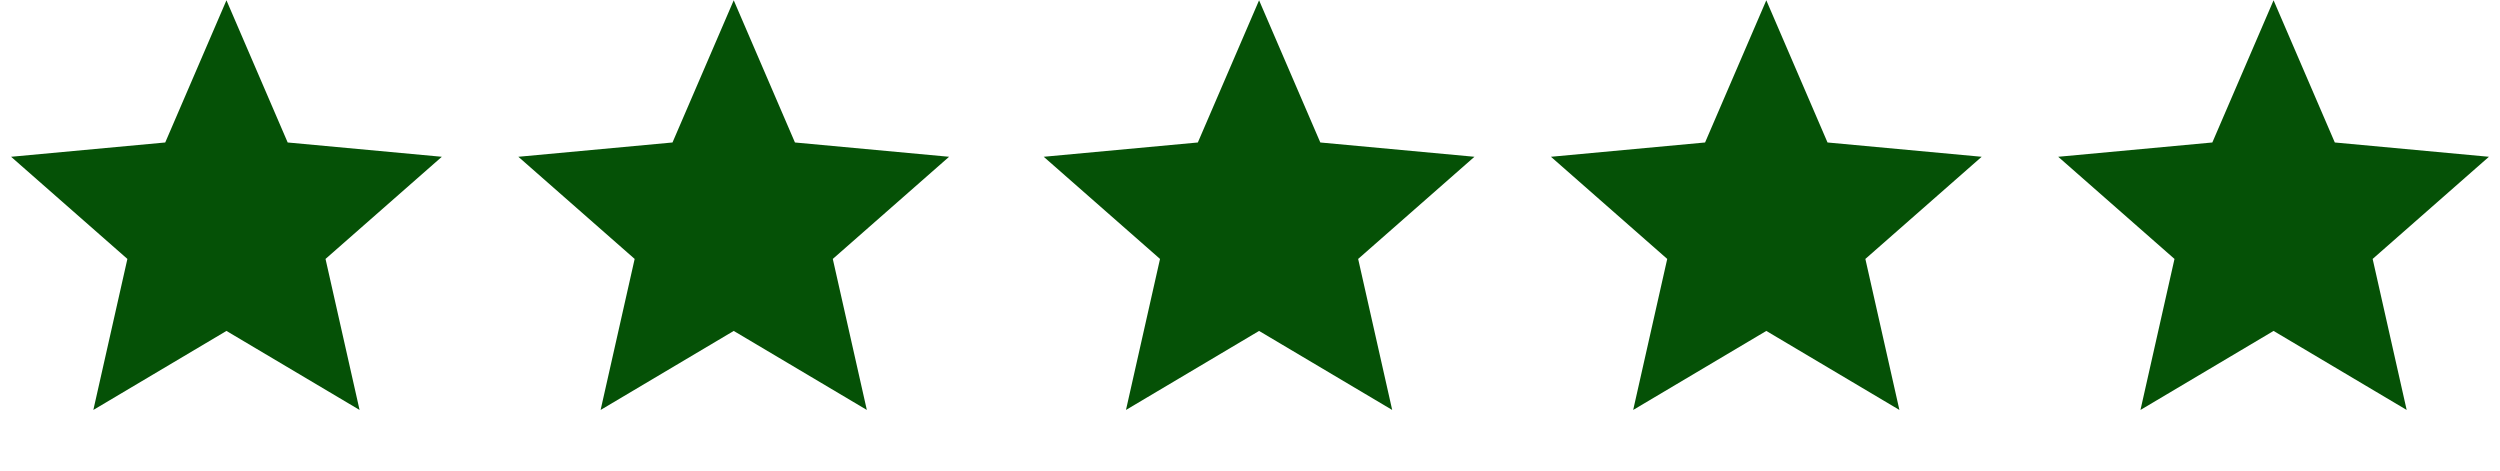 <svg width="138" height="26" viewBox="0 0 138 26" fill="none" xmlns="http://www.w3.org/2000/svg">
<g id="Group 1321315435">
<path id="Star 10" d="M12.5 0.016L15.88 7.865L24.389 8.654L17.969 14.293L19.848 22.629L12.5 18.267L5.153 22.629L7.032 14.293L0.612 8.654L9.121 7.865L12.5 0.016Z" fill="#055106"/>
<path id="Star 11" d="M40.502 0.016L43.881 7.865L52.39 8.654L45.97 14.293L47.849 22.629L40.502 18.267L33.154 22.629L35.033 14.293L28.613 8.654L37.122 7.865L40.502 0.016Z" fill="#055106"/>
<path id="Star 12" d="M69.501 0.016L72.881 7.865L81.389 8.654L74.97 14.293L76.849 22.629L69.501 18.267L62.154 22.629L64.033 14.293L57.613 8.654L66.121 7.865L69.501 0.016Z" fill="#055106"/>
<path id="Star 13" d="M97.5 0.016L100.879 7.865L109.388 8.654L102.968 14.293L104.847 22.629L97.5 18.267L90.152 22.629L92.031 14.293L85.612 8.654L94.12 7.865L97.5 0.016Z" fill="#055106"/>
<path id="Star 14" d="M125.501 0.016L128.881 7.865L137.389 8.654L130.97 14.293L132.848 22.629L125.501 18.267L118.154 22.629L120.032 14.293L113.613 8.654L122.121 7.865L125.501 0.016Z" fill="#055106"/>
</g>
</svg>
